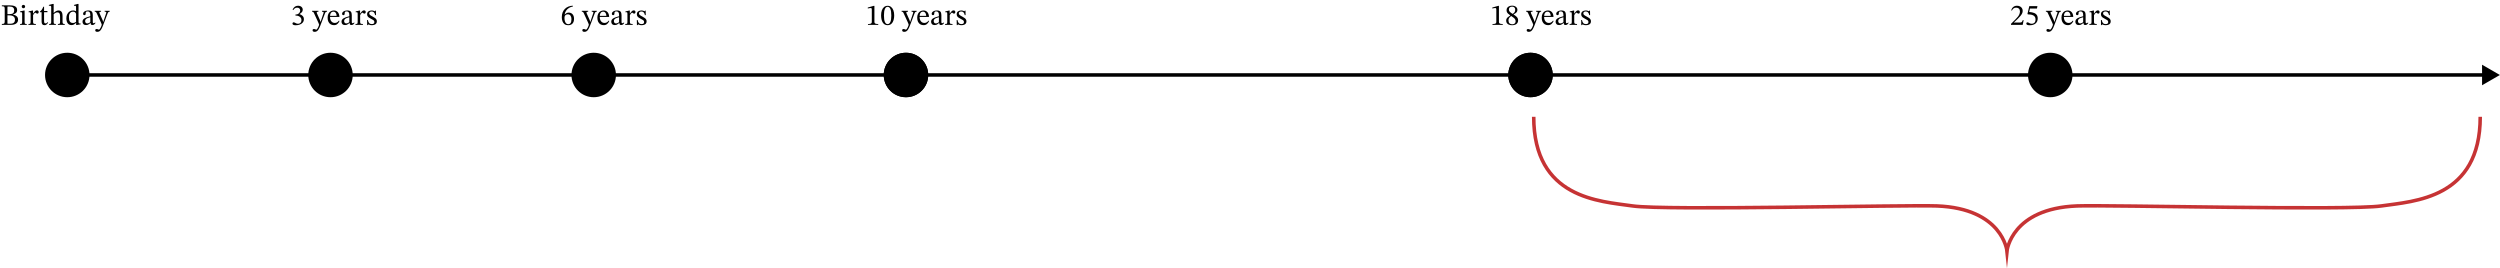<?xml version="1.0" encoding="UTF-8"?> <svg xmlns="http://www.w3.org/2000/svg" width="2105" height="226" viewBox="0 0 2105 226" fill="none"> <path d="M48.648 63.135C48.648 67.553 52.23 71.135 56.648 71.135C61.067 71.135 64.648 67.553 64.648 63.135C64.648 58.717 61.067 55.135 56.648 55.135C52.23 55.135 48.648 58.717 48.648 63.135ZM2104.9 63.135L2089.9 54.474V71.795L2104.9 63.135ZM56.648 64.635H2091.4V61.635H56.648V64.635Z" fill="black"></path> <circle cx="56.648" cy="63.135" r="18.721" fill="black"></circle> <circle cx="278.279" cy="63.135" r="18.721" fill="black"></circle> <circle cx="499.91" cy="63.135" r="18.721" fill="black"></circle> <circle cx="762.832" cy="63.135" r="18.721" fill="black"></circle> <circle cx="762.832" cy="63.135" r="18.721" fill="black"></circle> <circle cx="1288.68" cy="63.135" r="18.721" fill="black"></circle> <circle cx="1288.68" cy="63.134" r="18.721" fill="black"></circle> <circle cx="1726.31" cy="63.135" r="18.721" fill="black"></circle> <path d="M9.248 20.935H1.548V20.185C2.232 20.185 2.74 20.126 3.073 20.01C3.423 19.893 3.657 19.66 3.773 19.31C3.907 18.96 3.973 18.443 3.973 17.76V7.535C3.973 6.868 3.907 6.376 3.773 6.06C3.657 5.726 3.423 5.51 3.073 5.41C2.74 5.31 2.232 5.26 1.548 5.26V4.51H8.298C9.782 4.51 10.973 4.668 11.873 4.985C12.773 5.285 13.423 5.726 13.823 6.31C14.223 6.876 14.423 7.576 14.423 8.41C14.423 9.526 14.09 10.368 13.423 10.935C12.757 11.485 11.907 11.901 10.873 12.185V12.285C11.59 12.401 12.273 12.618 12.923 12.935C13.59 13.251 14.14 13.701 14.573 14.285C15.007 14.851 15.223 15.593 15.223 16.51C15.223 17.926 14.69 19.018 13.623 19.785C12.573 20.551 11.115 20.935 9.248 20.935ZM8.073 20.01C8.607 20.01 9.14 19.976 9.673 19.91C10.207 19.843 10.69 19.701 11.123 19.485C11.573 19.251 11.932 18.91 12.198 18.46C12.465 17.993 12.598 17.36 12.598 16.56C12.598 15.61 12.373 14.876 11.923 14.36C11.49 13.826 10.923 13.46 10.223 13.26C9.54 13.043 8.807 12.935 8.023 12.935H6.273V19.935C6.573 19.951 6.873 19.968 7.173 19.985C7.473 20.001 7.773 20.01 8.073 20.01ZM6.273 5.56V11.885H7.973C9.49 11.885 10.532 11.626 11.098 11.11C11.665 10.576 11.948 9.743 11.948 8.61C11.948 7.626 11.632 6.86 10.998 6.31C10.382 5.76 9.307 5.485 7.773 5.485C7.54 5.485 7.29 5.493 7.023 5.51C6.773 5.51 6.523 5.526 6.273 5.56ZM22.527 20.935H16.902V20.235C17.469 20.235 17.869 20.185 18.102 20.085C18.352 19.968 18.503 19.776 18.552 19.51C18.619 19.243 18.652 18.876 18.652 18.41V11.435C18.652 10.901 18.561 10.576 18.378 10.46C18.194 10.326 17.919 10.26 17.552 10.26C17.386 10.26 17.236 10.268 17.102 10.285C16.986 10.301 16.927 10.31 16.927 10.31V9.585L20.078 8.885H20.727V18.41C20.727 18.893 20.761 19.268 20.828 19.535C20.894 19.801 21.052 19.985 21.302 20.085C21.569 20.185 21.977 20.235 22.527 20.235V20.935ZM19.727 6.935C19.311 6.935 18.969 6.793 18.703 6.51C18.436 6.226 18.302 5.893 18.302 5.51C18.302 5.126 18.427 4.801 18.677 4.535C18.944 4.251 19.294 4.11 19.727 4.11C20.161 4.11 20.503 4.251 20.753 4.535C21.019 4.801 21.152 5.126 21.152 5.51C21.152 5.893 21.019 6.226 20.753 6.51C20.503 6.793 20.161 6.935 19.727 6.935ZM30.206 20.935H23.956V20.21C24.506 20.21 24.906 20.168 25.156 20.085C25.423 19.985 25.59 19.818 25.656 19.585C25.74 19.335 25.781 18.976 25.781 18.51V11.635C25.781 11.185 25.74 10.851 25.656 10.635C25.59 10.401 25.331 10.285 24.881 10.285C24.631 10.285 24.44 10.293 24.306 10.31C24.173 10.326 24.106 10.335 24.106 10.335V9.635L27.206 8.885H27.806V11.46H27.881C28.315 10.843 28.698 10.335 29.031 9.935C29.365 9.535 29.69 9.235 30.006 9.035C30.34 8.835 30.706 8.735 31.106 8.735C31.59 8.735 31.948 8.86 32.181 9.11C32.431 9.36 32.556 9.701 32.556 10.135C32.556 10.601 32.44 10.943 32.206 11.16C31.99 11.376 31.74 11.485 31.456 11.485C31.19 11.485 30.948 11.418 30.731 11.285C30.531 11.135 30.356 10.993 30.206 10.86C30.056 10.71 29.931 10.635 29.831 10.635C29.548 10.635 29.223 10.851 28.856 11.285C28.49 11.718 28.156 12.185 27.856 12.685V18.385C27.856 18.901 27.923 19.293 28.056 19.56C28.19 19.826 28.423 20.001 28.756 20.085C29.106 20.168 29.59 20.21 30.206 20.21V20.935ZM40.053 18.685L40.529 19.085C40.212 19.535 39.912 19.918 39.629 20.235C39.362 20.535 39.062 20.768 38.728 20.935C38.395 21.101 37.962 21.185 37.428 21.185C36.595 21.185 35.987 20.943 35.603 20.46C35.22 19.96 35.029 19.151 35.029 18.035V10.285H33.654V9.71C34.237 9.343 34.737 8.851 35.154 8.235C35.587 7.601 36.029 6.751 36.478 5.685H37.103V9.235H39.928V10.285H37.103V17.335C37.103 18.218 37.178 18.835 37.328 19.185C37.495 19.535 37.82 19.71 38.303 19.71C38.703 19.71 39.012 19.626 39.228 19.46C39.462 19.293 39.737 19.035 40.053 18.685ZM54.514 20.935H48.764V20.21C49.348 20.21 49.764 20.151 50.014 20.035C50.264 19.918 50.423 19.735 50.489 19.485C50.556 19.235 50.589 18.91 50.589 18.51V14.185C50.589 13.501 50.539 12.876 50.439 12.31C50.339 11.726 50.123 11.268 49.789 10.935C49.473 10.585 48.973 10.41 48.289 10.41C47.773 10.41 47.248 10.551 46.714 10.835C46.181 11.101 45.573 11.568 44.889 12.235L44.914 10.86H45.264C46.048 10.126 46.748 9.601 47.364 9.285C47.998 8.968 48.648 8.81 49.314 8.81C50.031 8.81 50.606 8.951 51.039 9.235C51.489 9.518 51.831 9.893 52.064 10.36C52.298 10.81 52.456 11.31 52.539 11.86C52.623 12.393 52.664 12.918 52.664 13.435V18.41C52.664 19.076 52.773 19.543 52.989 19.81C53.223 20.076 53.731 20.21 54.514 20.21V20.935ZM47.039 20.935H41.364V20.21C42.014 20.21 42.464 20.118 42.714 19.935C42.981 19.751 43.114 19.31 43.114 18.61V5.81C43.114 5.376 42.989 5.101 42.739 4.985C42.506 4.868 42.223 4.81 41.889 4.81C41.689 4.81 41.514 4.818 41.364 4.835C41.231 4.851 41.164 4.86 41.164 4.86V4.16L44.514 3.285H45.189V18.51C45.189 18.943 45.223 19.285 45.289 19.535C45.356 19.785 45.523 19.96 45.789 20.06C46.056 20.16 46.473 20.21 47.039 20.21V20.935ZM60.143 21.135C59.21 21.135 58.418 20.885 57.768 20.385C57.135 19.885 56.66 19.21 56.343 18.36C56.026 17.493 55.868 16.526 55.868 15.46C55.868 14.076 56.126 12.893 56.643 11.91C57.16 10.91 57.851 10.143 58.718 9.61C59.601 9.076 60.568 8.81 61.618 8.81C62.018 8.81 62.41 8.86 62.793 8.96C63.193 9.06 63.576 9.21 63.943 9.41H64.043V6.135C64.043 5.585 63.976 5.226 63.843 5.06C63.726 4.893 63.426 4.81 62.943 4.81C62.826 4.81 62.685 4.818 62.518 4.835C62.368 4.851 62.293 4.86 62.293 4.86V4.16L65.443 3.285H66.118V18.26C66.118 18.91 66.21 19.335 66.393 19.535C66.576 19.718 66.901 19.81 67.368 19.81H67.893V20.485L64.693 21.06H64.118V19.335H64.018C63.551 19.751 62.993 20.16 62.343 20.56C61.71 20.943 60.976 21.135 60.143 21.135ZM61.318 19.335C61.901 19.335 62.393 19.26 62.793 19.11C63.193 18.943 63.61 18.71 64.043 18.41V11.81C63.943 11.293 63.701 10.835 63.318 10.435C62.935 10.018 62.351 9.81 61.568 9.81C60.518 9.81 59.668 10.193 59.018 10.96C58.368 11.726 58.043 12.901 58.043 14.485C58.043 16.201 58.318 17.443 58.868 18.21C59.435 18.96 60.251 19.335 61.318 19.335ZM72.445 21.11C71.478 21.11 70.736 20.843 70.219 20.31C69.719 19.776 69.469 19.11 69.469 18.31C69.469 17.643 69.62 17.085 69.919 16.635C70.236 16.168 70.644 15.776 71.144 15.46C71.661 15.143 72.211 14.876 72.794 14.66C73.394 14.443 73.978 14.26 74.544 14.11C75.111 13.96 75.611 13.818 76.044 13.685V12.585C76.044 11.501 75.853 10.735 75.469 10.285C75.103 9.818 74.544 9.585 73.794 9.585C73.078 9.585 72.62 9.735 72.419 10.035C72.219 10.335 72.12 10.86 72.12 11.61C72.12 11.993 72.019 12.285 71.82 12.485C71.636 12.668 71.37 12.76 71.019 12.76C70.769 12.76 70.528 12.668 70.294 12.485C70.078 12.285 69.969 11.976 69.969 11.56C69.969 11.093 70.144 10.651 70.495 10.235C70.861 9.818 71.37 9.476 72.019 9.21C72.686 8.943 73.469 8.81 74.37 8.81C75.736 8.81 76.703 9.126 77.269 9.76C77.836 10.393 78.12 11.36 78.12 12.66V18.335C78.12 18.851 78.178 19.185 78.294 19.335C78.411 19.485 78.603 19.56 78.87 19.56C79.103 19.56 79.311 19.501 79.495 19.385C79.695 19.268 79.878 19.118 80.044 18.935L80.419 19.335C80.003 19.935 79.603 20.376 79.219 20.66C78.853 20.926 78.353 21.06 77.719 21.06C77.136 21.06 76.753 20.893 76.57 20.56C76.403 20.226 76.278 19.751 76.195 19.135L76.044 18.835V14.51C75.294 14.693 74.586 14.91 73.919 15.16C73.253 15.41 72.711 15.735 72.294 16.135C71.878 16.535 71.669 17.06 71.669 17.71C71.669 18.326 71.836 18.818 72.169 19.185C72.503 19.551 72.936 19.735 73.469 19.735C73.903 19.735 74.353 19.626 74.82 19.41C75.303 19.193 75.769 18.885 76.219 18.485L76.419 19.385H76.12C75.736 19.718 75.361 20.018 74.995 20.285C74.644 20.551 74.261 20.76 73.844 20.91C73.445 21.043 72.978 21.11 72.445 21.11ZM81.968 26.81C81.451 26.81 81.026 26.71 80.693 26.51C80.36 26.31 80.193 25.976 80.193 25.51C80.193 25.126 80.301 24.851 80.518 24.685C80.751 24.518 81.026 24.435 81.343 24.435C81.776 24.435 82.16 24.526 82.493 24.71C82.843 24.893 83.101 24.985 83.268 24.985C83.501 24.985 83.751 24.801 84.018 24.435C84.285 24.085 84.543 23.66 84.793 23.16C85.06 22.66 85.268 22.185 85.418 21.735C85.585 21.301 85.668 20.993 85.668 20.81C85.668 20.643 85.576 20.343 85.393 19.91C85.226 19.476 85.068 19.093 84.918 18.76L81.243 10.735C81.126 10.451 80.96 10.235 80.743 10.085C80.526 9.918 80.193 9.835 79.743 9.835V9.11H85.093V9.86C84.526 9.86 84.143 9.918 83.943 10.035C83.76 10.135 83.668 10.293 83.668 10.51C83.668 10.676 83.71 10.86 83.793 11.06C83.876 11.243 83.951 11.426 84.018 11.61L86.468 17.11L86.793 18.335H86.968L89.393 11.085C89.426 11.001 89.451 10.901 89.468 10.785C89.501 10.651 89.518 10.543 89.518 10.46C89.518 10.21 89.385 10.043 89.118 9.96C88.868 9.876 88.535 9.835 88.118 9.835V9.11H92.368V9.835C91.868 9.835 91.501 9.951 91.268 10.185C91.035 10.401 90.826 10.751 90.643 11.235L86.743 21.485C86.26 22.751 85.785 23.776 85.318 24.56C84.868 25.343 84.376 25.91 83.843 26.26C83.31 26.626 82.685 26.81 81.968 26.81Z" fill="black"></path> <path d="M249.054 21.26C248.304 21.26 247.729 21.185 247.329 21.035C246.929 20.901 246.646 20.735 246.479 20.535C246.329 20.318 246.254 20.101 246.254 19.885C246.254 19.618 246.338 19.368 246.504 19.135C246.671 18.901 246.913 18.785 247.229 18.785C247.479 18.785 247.738 18.851 248.004 18.985C248.288 19.101 248.579 19.243 248.879 19.41C249.179 19.56 249.479 19.701 249.779 19.835C250.096 19.951 250.413 20.01 250.729 20.01C251.263 20.01 251.763 19.918 252.229 19.735C252.696 19.535 253.079 19.21 253.379 18.76C253.679 18.293 253.829 17.651 253.829 16.835C253.829 16.085 253.621 15.435 253.204 14.885C252.788 14.335 252.229 13.91 251.529 13.61C250.846 13.293 250.104 13.135 249.304 13.135H248.804V12.185H249.279C249.846 12.185 250.396 12.043 250.929 11.76C251.463 11.476 251.896 11.076 252.229 10.56C252.579 10.043 252.754 9.451 252.754 8.785C252.754 8.051 252.521 7.485 252.054 7.085C251.604 6.668 250.988 6.46 250.204 6.46C249.454 6.46 248.829 6.635 248.329 6.985C247.829 7.318 247.363 7.818 246.929 8.485L246.354 8.16C246.821 7.076 247.438 6.251 248.204 5.685C248.971 5.118 249.863 4.835 250.879 4.835C252.163 4.835 253.154 5.16 253.854 5.81C254.554 6.443 254.904 7.235 254.904 8.185C254.904 9.051 254.646 9.751 254.129 10.285C253.629 10.818 252.988 11.335 252.204 11.835V11.91C252.871 12.11 253.479 12.401 254.029 12.785C254.596 13.151 255.046 13.61 255.379 14.16C255.713 14.693 255.879 15.335 255.879 16.085C255.879 17.218 255.563 18.176 254.929 18.96C254.296 19.726 253.463 20.301 252.429 20.685C251.396 21.068 250.271 21.26 249.054 21.26ZM264.966 26.81C264.449 26.81 264.024 26.71 263.691 26.51C263.358 26.31 263.191 25.976 263.191 25.51C263.191 25.126 263.299 24.851 263.516 24.685C263.749 24.518 264.024 24.435 264.341 24.435C264.774 24.435 265.158 24.526 265.491 24.71C265.841 24.893 266.099 24.985 266.266 24.985C266.499 24.985 266.749 24.801 267.016 24.435C267.283 24.085 267.541 23.66 267.791 23.16C268.058 22.66 268.266 22.185 268.416 21.735C268.583 21.301 268.666 20.993 268.666 20.81C268.666 20.643 268.574 20.343 268.391 19.91C268.224 19.476 268.066 19.093 267.916 18.76L264.241 10.735C264.124 10.451 263.958 10.235 263.741 10.085C263.524 9.918 263.191 9.835 262.741 9.835V9.11H268.091V9.86C267.524 9.86 267.141 9.918 266.941 10.035C266.758 10.135 266.666 10.293 266.666 10.51C266.666 10.676 266.708 10.86 266.791 11.06C266.874 11.243 266.949 11.426 267.016 11.61L269.466 17.11L269.791 18.335H269.966L272.391 11.085C272.424 11.001 272.449 10.901 272.466 10.785C272.499 10.651 272.516 10.543 272.516 10.46C272.516 10.21 272.383 10.043 272.116 9.96C271.866 9.876 271.533 9.835 271.116 9.835V9.11H275.366V9.835C274.866 9.835 274.499 9.951 274.266 10.185C274.033 10.401 273.824 10.751 273.641 11.235L269.741 21.485C269.258 22.751 268.783 23.776 268.316 24.56C267.866 25.343 267.374 25.91 266.841 26.26C266.308 26.626 265.683 26.81 264.966 26.81ZM281.179 21.185C280.179 21.185 279.271 20.951 278.454 20.485C277.654 20.001 277.021 19.301 276.554 18.385C276.087 17.451 275.854 16.318 275.854 14.985C275.854 13.585 276.087 12.435 276.554 11.535C277.037 10.618 277.679 9.935 278.479 9.485C279.279 9.035 280.162 8.81 281.129 8.81C282.496 8.81 283.596 9.285 284.429 10.235C285.262 11.185 285.712 12.535 285.779 14.285H277.654L277.629 13.36H283.429C283.412 12.743 283.304 12.168 283.104 11.635C282.904 11.085 282.612 10.643 282.229 10.31C281.846 9.976 281.354 9.81 280.754 9.81C279.787 9.81 279.062 10.193 278.579 10.96C278.096 11.71 277.854 12.776 277.854 14.16C277.854 15.31 278.037 16.268 278.404 17.035C278.771 17.801 279.254 18.376 279.854 18.76C280.454 19.126 281.096 19.31 281.779 19.31C282.462 19.31 283.012 19.218 283.429 19.035C283.862 18.851 284.229 18.618 284.529 18.335C284.829 18.035 285.112 17.71 285.379 17.36L285.854 17.71C285.637 18.176 285.387 18.626 285.104 19.06C284.821 19.476 284.496 19.843 284.129 20.16C283.779 20.476 283.362 20.726 282.879 20.91C282.396 21.093 281.829 21.185 281.179 21.185ZM290.526 21.11C289.559 21.11 288.817 20.843 288.301 20.31C287.801 19.776 287.551 19.11 287.551 18.31C287.551 17.643 287.701 17.085 288.001 16.635C288.317 16.168 288.726 15.776 289.226 15.46C289.742 15.143 290.292 14.876 290.876 14.66C291.476 14.443 292.059 14.26 292.626 14.11C293.192 13.96 293.692 13.818 294.126 13.685V12.585C294.126 11.501 293.934 10.735 293.551 10.285C293.184 9.818 292.626 9.585 291.876 9.585C291.159 9.585 290.701 9.735 290.501 10.035C290.301 10.335 290.201 10.86 290.201 11.61C290.201 11.993 290.101 12.285 289.901 12.485C289.717 12.668 289.451 12.76 289.101 12.76C288.851 12.76 288.609 12.668 288.376 12.485C288.159 12.285 288.051 11.976 288.051 11.56C288.051 11.093 288.226 10.651 288.576 10.235C288.942 9.818 289.451 9.476 290.101 9.21C290.767 8.943 291.551 8.81 292.451 8.81C293.817 8.81 294.784 9.126 295.351 9.76C295.917 10.393 296.201 11.36 296.201 12.66V18.335C296.201 18.851 296.259 19.185 296.376 19.335C296.492 19.485 296.684 19.56 296.951 19.56C297.184 19.56 297.392 19.501 297.576 19.385C297.776 19.268 297.959 19.118 298.126 18.935L298.501 19.335C298.084 19.935 297.684 20.376 297.301 20.66C296.934 20.926 296.434 21.06 295.801 21.06C295.217 21.06 294.834 20.893 294.651 20.56C294.484 20.226 294.359 19.751 294.276 19.135L294.126 18.835V14.51C293.376 14.693 292.667 14.91 292.001 15.16C291.334 15.41 290.792 15.735 290.376 16.135C289.959 16.535 289.751 17.06 289.751 17.71C289.751 18.326 289.917 18.818 290.251 19.185C290.584 19.551 291.017 19.735 291.551 19.735C291.984 19.735 292.434 19.626 292.901 19.41C293.384 19.193 293.851 18.885 294.301 18.485L294.501 19.385H294.201C293.817 19.718 293.442 20.018 293.076 20.285C292.726 20.551 292.342 20.76 291.926 20.91C291.526 21.043 291.059 21.11 290.526 21.11ZM305.587 20.935H299.337V20.21C299.887 20.21 300.287 20.168 300.537 20.085C300.804 19.985 300.971 19.818 301.037 19.585C301.121 19.335 301.162 18.976 301.162 18.51V11.635C301.162 11.185 301.121 10.851 301.037 10.635C300.971 10.401 300.712 10.285 300.262 10.285C300.012 10.285 299.821 10.293 299.687 10.31C299.554 10.326 299.487 10.335 299.487 10.335V9.635L302.587 8.885H303.187V11.46H303.262C303.696 10.843 304.079 10.335 304.412 9.935C304.746 9.535 305.071 9.235 305.387 9.035C305.721 8.835 306.087 8.735 306.487 8.735C306.971 8.735 307.329 8.86 307.562 9.11C307.812 9.36 307.937 9.701 307.937 10.135C307.937 10.601 307.821 10.943 307.587 11.16C307.371 11.376 307.121 11.485 306.837 11.485C306.571 11.485 306.329 11.418 306.112 11.285C305.912 11.135 305.737 10.993 305.587 10.86C305.437 10.71 305.312 10.635 305.212 10.635C304.929 10.635 304.604 10.851 304.237 11.285C303.871 11.718 303.537 12.185 303.237 12.685V18.385C303.237 18.901 303.304 19.293 303.437 19.56C303.571 19.826 303.804 20.001 304.137 20.085C304.487 20.168 304.971 20.21 305.587 20.21V20.935ZM309.159 21.135L309.084 16.835H309.734C310.001 18.118 310.393 19.018 310.909 19.535C311.426 20.035 312.143 20.285 313.059 20.285C313.693 20.285 314.209 20.16 314.609 19.91C315.009 19.643 315.209 19.218 315.209 18.635C315.209 18.235 315.134 17.901 314.984 17.635C314.851 17.368 314.584 17.101 314.184 16.835C313.784 16.551 313.193 16.218 312.409 15.835C311.643 15.451 311.018 15.085 310.534 14.735C310.051 14.368 309.693 13.968 309.459 13.535C309.226 13.101 309.109 12.576 309.109 11.96C309.109 10.926 309.476 10.143 310.209 9.61C310.959 9.076 311.868 8.81 312.934 8.81C313.568 8.81 314.084 8.885 314.484 9.035C314.884 9.168 315.243 9.31 315.559 9.46H315.584L316.009 8.935H316.509L316.584 12.76H315.909C315.643 11.576 315.268 10.768 314.784 10.335C314.301 9.885 313.676 9.66 312.909 9.66C312.343 9.66 311.859 9.793 311.459 10.06C311.076 10.326 310.884 10.743 310.884 11.31C310.884 11.793 311.109 12.226 311.559 12.61C312.009 12.993 312.759 13.451 313.809 13.985C314.576 14.385 315.218 14.776 315.734 15.16C316.251 15.526 316.643 15.935 316.909 16.385C317.176 16.818 317.309 17.343 317.309 17.96C317.309 18.743 317.118 19.376 316.734 19.86C316.351 20.326 315.834 20.668 315.184 20.885C314.551 21.101 313.859 21.21 313.109 21.21C312.393 21.21 311.818 21.135 311.384 20.985C310.968 20.835 310.593 20.693 310.259 20.56H310.209L309.684 21.135H309.159Z" fill="black"></path> <path d="M478.385 21.235C477.152 21.235 476.135 20.935 475.335 20.335C474.552 19.718 473.968 18.901 473.585 17.885C473.218 16.851 473.035 15.726 473.035 14.51C473.035 13.01 473.26 11.668 473.71 10.485C474.177 9.301 474.818 8.301 475.635 7.485C476.468 6.651 477.443 6.01 478.56 5.56C479.693 5.093 480.935 4.835 482.285 4.785L482.335 5.51C481.168 5.676 480.102 6.051 479.135 6.635C478.168 7.218 477.36 7.976 476.71 8.91C476.06 9.843 475.627 10.918 475.41 12.135L475.585 12.16C476.102 11.66 476.61 11.276 477.11 11.01C477.61 10.743 478.185 10.61 478.835 10.61C480.202 10.61 481.293 11.076 482.11 12.01C482.927 12.943 483.335 14.226 483.335 15.86C483.335 17.56 482.902 18.885 482.035 19.835C481.185 20.768 479.968 21.235 478.385 21.235ZM478.485 20.36C479.318 20.36 479.968 20.043 480.435 19.41C480.918 18.76 481.16 17.643 481.16 16.06C481.16 14.926 480.902 13.976 480.385 13.21C479.885 12.443 479.118 12.06 478.085 12.06C477.602 12.06 477.143 12.16 476.71 12.36C476.293 12.543 475.952 12.851 475.685 13.285C475.418 13.718 475.285 14.301 475.285 15.035C475.285 16.068 475.402 16.985 475.635 17.785C475.868 18.585 476.218 19.218 476.685 19.685C477.168 20.135 477.768 20.36 478.485 20.36ZM492.097 26.81C491.58 26.81 491.155 26.71 490.822 26.51C490.488 26.31 490.322 25.976 490.322 25.51C490.322 25.126 490.43 24.851 490.647 24.685C490.88 24.518 491.155 24.435 491.472 24.435C491.905 24.435 492.288 24.526 492.622 24.71C492.972 24.893 493.23 24.985 493.397 24.985C493.63 24.985 493.88 24.801 494.147 24.435C494.413 24.085 494.672 23.66 494.922 23.16C495.188 22.66 495.397 22.185 495.547 21.735C495.713 21.301 495.797 20.993 495.797 20.81C495.797 20.643 495.705 20.343 495.522 19.91C495.355 19.476 495.197 19.093 495.047 18.76L491.372 10.735C491.255 10.451 491.088 10.235 490.872 10.085C490.655 9.918 490.322 9.835 489.872 9.835V9.11H495.222V9.86C494.655 9.86 494.272 9.918 494.072 10.035C493.888 10.135 493.797 10.293 493.797 10.51C493.797 10.676 493.838 10.86 493.922 11.06C494.005 11.243 494.08 11.426 494.147 11.61L496.597 17.11L496.922 18.335H497.097L499.522 11.085C499.555 11.001 499.58 10.901 499.597 10.785C499.63 10.651 499.647 10.543 499.647 10.46C499.647 10.21 499.513 10.043 499.247 9.96C498.997 9.876 498.663 9.835 498.247 9.835V9.11H502.497V9.835C501.997 9.835 501.63 9.951 501.397 10.185C501.163 10.401 500.955 10.751 500.772 11.235L496.872 21.485C496.388 22.751 495.913 23.776 495.447 24.56C494.997 25.343 494.505 25.91 493.972 26.26C493.438 26.626 492.813 26.81 492.097 26.81ZM508.31 21.185C507.31 21.185 506.401 20.951 505.585 20.485C504.785 20.001 504.151 19.301 503.685 18.385C503.218 17.451 502.985 16.318 502.985 14.985C502.985 13.585 503.218 12.435 503.685 11.535C504.168 10.618 504.81 9.935 505.61 9.485C506.41 9.035 507.293 8.81 508.26 8.81C509.626 8.81 510.726 9.285 511.56 10.235C512.393 11.185 512.843 12.535 512.91 14.285H504.785L504.76 13.36H510.56C510.543 12.743 510.435 12.168 510.235 11.635C510.035 11.085 509.743 10.643 509.36 10.31C508.976 9.976 508.485 9.81 507.885 9.81C506.918 9.81 506.193 10.193 505.71 10.96C505.226 11.71 504.985 12.776 504.985 14.16C504.985 15.31 505.168 16.268 505.535 17.035C505.901 17.801 506.385 18.376 506.985 18.76C507.585 19.126 508.226 19.31 508.91 19.31C509.593 19.31 510.143 19.218 510.56 19.035C510.993 18.851 511.36 18.618 511.66 18.335C511.96 18.035 512.243 17.71 512.51 17.36L512.985 17.71C512.768 18.176 512.518 18.626 512.235 19.06C511.951 19.476 511.626 19.843 511.26 20.16C510.91 20.476 510.493 20.726 510.01 20.91C509.526 21.093 508.96 21.185 508.31 21.185ZM517.656 21.11C516.69 21.11 515.948 20.843 515.431 20.31C514.931 19.776 514.681 19.11 514.681 18.31C514.681 17.643 514.831 17.085 515.131 16.635C515.448 16.168 515.856 15.776 516.356 15.46C516.873 15.143 517.423 14.876 518.006 14.66C518.606 14.443 519.19 14.26 519.756 14.11C520.323 13.96 520.823 13.818 521.256 13.685V12.585C521.256 11.501 521.065 10.735 520.681 10.285C520.315 9.818 519.756 9.585 519.006 9.585C518.29 9.585 517.831 9.735 517.631 10.035C517.431 10.335 517.331 10.86 517.331 11.61C517.331 11.993 517.231 12.285 517.031 12.485C516.848 12.668 516.581 12.76 516.231 12.76C515.981 12.76 515.74 12.668 515.506 12.485C515.29 12.285 515.181 11.976 515.181 11.56C515.181 11.093 515.356 10.651 515.706 10.235C516.073 9.818 516.581 9.476 517.231 9.21C517.898 8.943 518.681 8.81 519.581 8.81C520.948 8.81 521.915 9.126 522.481 9.76C523.048 10.393 523.331 11.36 523.331 12.66V18.335C523.331 18.851 523.39 19.185 523.506 19.335C523.623 19.485 523.815 19.56 524.081 19.56C524.315 19.56 524.523 19.501 524.706 19.385C524.906 19.268 525.09 19.118 525.256 18.935L525.631 19.335C525.215 19.935 524.815 20.376 524.431 20.66C524.065 20.926 523.565 21.06 522.931 21.06C522.348 21.06 521.965 20.893 521.781 20.56C521.615 20.226 521.49 19.751 521.406 19.135L521.256 18.835V14.51C520.506 14.693 519.798 14.91 519.131 15.16C518.465 15.41 517.923 15.735 517.506 16.135C517.09 16.535 516.881 17.06 516.881 17.71C516.881 18.326 517.048 18.818 517.381 19.185C517.715 19.551 518.148 19.735 518.681 19.735C519.115 19.735 519.565 19.626 520.031 19.41C520.515 19.193 520.981 18.885 521.431 18.485L521.631 19.385H521.331C520.948 19.718 520.573 20.018 520.206 20.285C519.856 20.551 519.473 20.76 519.056 20.91C518.656 21.043 518.19 21.11 517.656 21.11ZM532.718 20.935H526.468V20.21C527.018 20.21 527.418 20.168 527.668 20.085C527.935 19.985 528.101 19.818 528.168 19.585C528.251 19.335 528.293 18.976 528.293 18.51V11.635C528.293 11.185 528.251 10.851 528.168 10.635C528.101 10.401 527.843 10.285 527.393 10.285C527.143 10.285 526.951 10.293 526.818 10.31C526.685 10.326 526.618 10.335 526.618 10.335V9.635L529.718 8.885H530.318V11.46H530.393C530.826 10.843 531.21 10.335 531.543 9.935C531.876 9.535 532.201 9.235 532.518 9.035C532.851 8.835 533.218 8.735 533.618 8.735C534.101 8.735 534.46 8.86 534.693 9.11C534.943 9.36 535.068 9.701 535.068 10.135C535.068 10.601 534.951 10.943 534.718 11.16C534.501 11.376 534.251 11.485 533.968 11.485C533.701 11.485 533.46 11.418 533.243 11.285C533.043 11.135 532.868 10.993 532.718 10.86C532.568 10.71 532.443 10.635 532.343 10.635C532.06 10.635 531.735 10.851 531.368 11.285C531.001 11.718 530.668 12.185 530.368 12.685V18.385C530.368 18.901 530.435 19.293 530.568 19.56C530.701 19.826 530.935 20.001 531.268 20.085C531.618 20.168 532.101 20.21 532.718 20.21V20.935ZM536.29 21.135L536.215 16.835H536.865C537.132 18.118 537.523 19.018 538.04 19.535C538.557 20.035 539.273 20.285 540.19 20.285C540.823 20.285 541.34 20.16 541.74 19.91C542.14 19.643 542.34 19.218 542.34 18.635C542.34 18.235 542.265 17.901 542.115 17.635C541.982 17.368 541.715 17.101 541.315 16.835C540.915 16.551 540.323 16.218 539.54 15.835C538.773 15.451 538.148 15.085 537.665 14.735C537.182 14.368 536.823 13.968 536.59 13.535C536.357 13.101 536.24 12.576 536.24 11.96C536.24 10.926 536.607 10.143 537.34 9.61C538.09 9.076 538.998 8.81 540.065 8.81C540.698 8.81 541.215 8.885 541.615 9.035C542.015 9.168 542.373 9.31 542.69 9.46H542.715L543.14 8.935H543.64L543.715 12.76H543.04C542.773 11.576 542.398 10.768 541.915 10.335C541.432 9.885 540.807 9.66 540.04 9.66C539.473 9.66 538.99 9.793 538.59 10.06C538.207 10.326 538.015 10.743 538.015 11.31C538.015 11.793 538.24 12.226 538.69 12.61C539.14 12.993 539.89 13.451 540.94 13.985C541.707 14.385 542.348 14.776 542.865 15.16C543.382 15.526 543.773 15.935 544.04 16.385C544.307 16.818 544.44 17.343 544.44 17.96C544.44 18.743 544.248 19.376 543.865 19.86C543.482 20.326 542.965 20.668 542.315 20.885C541.682 21.101 540.99 21.21 540.24 21.21C539.523 21.21 538.948 21.135 538.515 20.985C538.098 20.835 537.723 20.693 537.39 20.56H537.34L536.815 21.135H536.29Z" fill="black"></path> <path d="M739.482 20.935H730.832V20.235C732.015 20.235 732.849 20.11 733.332 19.86C733.815 19.61 734.057 19.176 734.057 18.56V7.985C734.057 7.551 733.999 7.243 733.882 7.06C733.765 6.86 733.549 6.76 733.232 6.76C733.065 6.76 732.832 6.776 732.532 6.81C732.232 6.843 731.915 6.893 731.582 6.96C731.249 7.01 730.949 7.076 730.682 7.16V6.335L735.532 4.96H736.257V18.56C736.257 19.176 736.507 19.61 737.007 19.86C737.507 20.11 738.332 20.235 739.482 20.235V20.935ZM747.385 21.21C746.385 21.21 745.535 20.993 744.835 20.56C744.135 20.11 743.568 19.501 743.135 18.735C742.702 17.968 742.385 17.085 742.185 16.085C741.985 15.085 741.885 14.035 741.885 12.935C741.885 11.351 742.093 9.96 742.51 8.76C742.943 7.543 743.568 6.593 744.385 5.91C745.218 5.226 746.235 4.885 747.435 4.885C748.518 4.885 749.468 5.21 750.285 5.86C751.102 6.493 751.743 7.418 752.21 8.635C752.677 9.835 752.91 11.293 752.91 13.01C752.91 14.076 752.802 15.101 752.585 16.085C752.385 17.068 752.06 17.943 751.61 18.71C751.177 19.476 750.61 20.085 749.91 20.535C749.21 20.985 748.368 21.21 747.385 21.21ZM747.385 20.31C748.368 20.31 749.127 19.718 749.66 18.535C750.21 17.351 750.485 15.56 750.485 13.16C750.485 10.626 750.218 8.76 749.685 7.56C749.168 6.343 748.393 5.735 747.36 5.735C746.377 5.735 745.618 6.335 745.085 7.535C744.552 8.735 744.285 10.576 744.285 13.06C744.285 15.476 744.552 17.293 745.085 18.51C745.618 19.71 746.385 20.31 747.385 20.31ZM761.397 26.81C760.88 26.81 760.455 26.71 760.122 26.51C759.788 26.31 759.622 25.976 759.622 25.51C759.622 25.126 759.73 24.851 759.947 24.685C760.18 24.518 760.455 24.435 760.772 24.435C761.205 24.435 761.588 24.526 761.922 24.71C762.272 24.893 762.53 24.985 762.697 24.985C762.93 24.985 763.18 24.801 763.447 24.435C763.713 24.085 763.972 23.66 764.222 23.16C764.488 22.66 764.697 22.185 764.847 21.735C765.013 21.301 765.097 20.993 765.097 20.81C765.097 20.643 765.005 20.343 764.822 19.91C764.655 19.476 764.497 19.093 764.347 18.76L760.672 10.735C760.555 10.451 760.388 10.235 760.172 10.085C759.955 9.918 759.622 9.835 759.172 9.835V9.11H764.522V9.86C763.955 9.86 763.572 9.918 763.372 10.035C763.188 10.135 763.097 10.293 763.097 10.51C763.097 10.676 763.138 10.86 763.222 11.06C763.305 11.243 763.38 11.426 763.447 11.61L765.897 17.11L766.222 18.335H766.397L768.822 11.085C768.855 11.001 768.88 10.901 768.897 10.785C768.93 10.651 768.947 10.543 768.947 10.46C768.947 10.21 768.813 10.043 768.547 9.96C768.297 9.876 767.963 9.835 767.547 9.835V9.11H771.797V9.835C771.297 9.835 770.93 9.951 770.697 10.185C770.463 10.401 770.255 10.751 770.072 11.235L766.172 21.485C765.688 22.751 765.213 23.776 764.747 24.56C764.297 25.343 763.805 25.91 763.272 26.26C762.738 26.626 762.113 26.81 761.397 26.81ZM777.61 21.185C776.61 21.185 775.701 20.951 774.885 20.485C774.085 20.001 773.451 19.301 772.985 18.385C772.518 17.451 772.285 16.318 772.285 14.985C772.285 13.585 772.518 12.435 772.985 11.535C773.468 10.618 774.11 9.935 774.91 9.485C775.71 9.035 776.593 8.81 777.56 8.81C778.926 8.81 780.026 9.285 780.86 10.235C781.693 11.185 782.143 12.535 782.21 14.285H774.085L774.06 13.36H779.86C779.843 12.743 779.735 12.168 779.535 11.635C779.335 11.085 779.043 10.643 778.66 10.31C778.276 9.976 777.785 9.81 777.185 9.81C776.218 9.81 775.493 10.193 775.01 10.96C774.526 11.71 774.285 12.776 774.285 14.16C774.285 15.31 774.468 16.268 774.835 17.035C775.201 17.801 775.685 18.376 776.285 18.76C776.885 19.126 777.526 19.31 778.21 19.31C778.893 19.31 779.443 19.218 779.86 19.035C780.293 18.851 780.66 18.618 780.96 18.335C781.26 18.035 781.543 17.71 781.81 17.36L782.285 17.71C782.068 18.176 781.818 18.626 781.535 19.06C781.251 19.476 780.926 19.843 780.56 20.16C780.21 20.476 779.793 20.726 779.31 20.91C778.826 21.093 778.26 21.185 777.61 21.185ZM786.956 21.11C785.99 21.11 785.248 20.843 784.731 20.31C784.231 19.776 783.981 19.11 783.981 18.31C783.981 17.643 784.131 17.085 784.431 16.635C784.748 16.168 785.156 15.776 785.656 15.46C786.173 15.143 786.723 14.876 787.306 14.66C787.906 14.443 788.49 14.26 789.056 14.11C789.623 13.96 790.123 13.818 790.556 13.685V12.585C790.556 11.501 790.365 10.735 789.981 10.285C789.615 9.818 789.056 9.585 788.306 9.585C787.59 9.585 787.131 9.735 786.931 10.035C786.731 10.335 786.631 10.86 786.631 11.61C786.631 11.993 786.531 12.285 786.331 12.485C786.148 12.668 785.881 12.76 785.531 12.76C785.281 12.76 785.04 12.668 784.806 12.485C784.59 12.285 784.481 11.976 784.481 11.56C784.481 11.093 784.656 10.651 785.006 10.235C785.373 9.818 785.881 9.476 786.531 9.21C787.198 8.943 787.981 8.81 788.881 8.81C790.248 8.81 791.215 9.126 791.781 9.76C792.348 10.393 792.631 11.36 792.631 12.66V18.335C792.631 18.851 792.69 19.185 792.806 19.335C792.923 19.485 793.115 19.56 793.381 19.56C793.615 19.56 793.823 19.501 794.006 19.385C794.206 19.268 794.39 19.118 794.556 18.935L794.931 19.335C794.515 19.935 794.115 20.376 793.731 20.66C793.365 20.926 792.865 21.06 792.231 21.06C791.648 21.06 791.265 20.893 791.081 20.56C790.915 20.226 790.79 19.751 790.706 19.135L790.556 18.835V14.51C789.806 14.693 789.098 14.91 788.431 15.16C787.765 15.41 787.223 15.735 786.806 16.135C786.39 16.535 786.181 17.06 786.181 17.71C786.181 18.326 786.348 18.818 786.681 19.185C787.015 19.551 787.448 19.735 787.981 19.735C788.415 19.735 788.865 19.626 789.331 19.41C789.815 19.193 790.281 18.885 790.731 18.485L790.931 19.385H790.631C790.248 19.718 789.873 20.018 789.506 20.285C789.156 20.551 788.773 20.76 788.356 20.91C787.956 21.043 787.49 21.11 786.956 21.11ZM802.018 20.935H795.768V20.21C796.318 20.21 796.718 20.168 796.968 20.085C797.235 19.985 797.401 19.818 797.468 19.585C797.551 19.335 797.593 18.976 797.593 18.51V11.635C797.593 11.185 797.551 10.851 797.468 10.635C797.401 10.401 797.143 10.285 796.693 10.285C796.443 10.285 796.251 10.293 796.118 10.31C795.985 10.326 795.918 10.335 795.918 10.335V9.635L799.018 8.885H799.618V11.46H799.693C800.126 10.843 800.51 10.335 800.843 9.935C801.176 9.535 801.501 9.235 801.818 9.035C802.151 8.835 802.518 8.735 802.918 8.735C803.401 8.735 803.76 8.86 803.993 9.11C804.243 9.36 804.368 9.701 804.368 10.135C804.368 10.601 804.251 10.943 804.018 11.16C803.801 11.376 803.551 11.485 803.268 11.485C803.001 11.485 802.76 11.418 802.543 11.285C802.343 11.135 802.168 10.993 802.018 10.86C801.868 10.71 801.743 10.635 801.643 10.635C801.36 10.635 801.035 10.851 800.668 11.285C800.301 11.718 799.968 12.185 799.668 12.685V18.385C799.668 18.901 799.735 19.293 799.868 19.56C800.001 19.826 800.235 20.001 800.568 20.085C800.918 20.168 801.401 20.21 802.018 20.21V20.935ZM805.59 21.135L805.515 16.835H806.165C806.432 18.118 806.823 19.018 807.34 19.535C807.857 20.035 808.573 20.285 809.49 20.285C810.123 20.285 810.64 20.16 811.04 19.91C811.44 19.643 811.64 19.218 811.64 18.635C811.64 18.235 811.565 17.901 811.415 17.635C811.282 17.368 811.015 17.101 810.615 16.835C810.215 16.551 809.623 16.218 808.84 15.835C808.073 15.451 807.448 15.085 806.965 14.735C806.482 14.368 806.123 13.968 805.89 13.535C805.657 13.101 805.54 12.576 805.54 11.96C805.54 10.926 805.907 10.143 806.64 9.61C807.39 9.076 808.298 8.81 809.365 8.81C809.998 8.81 810.515 8.885 810.915 9.035C811.315 9.168 811.673 9.31 811.99 9.46H812.015L812.44 8.935H812.94L813.015 12.76H812.34C812.073 11.576 811.698 10.768 811.215 10.335C810.732 9.885 810.107 9.66 809.34 9.66C808.773 9.66 808.29 9.793 807.89 10.06C807.507 10.326 807.315 10.743 807.315 11.31C807.315 11.793 807.54 12.226 807.99 12.61C808.44 12.993 809.19 13.451 810.24 13.985C811.007 14.385 811.648 14.776 812.165 15.16C812.682 15.526 813.073 15.935 813.34 16.385C813.607 16.818 813.74 17.343 813.74 17.96C813.74 18.743 813.548 19.376 813.165 19.86C812.782 20.326 812.265 20.668 811.615 20.885C810.982 21.101 810.29 21.21 809.54 21.21C808.823 21.21 808.248 21.135 807.815 20.985C807.398 20.835 807.023 20.693 806.69 20.56H806.64L806.115 21.135H805.59Z" fill="black"></path> <path d="M1265.33 20.935H1256.68V20.235C1257.86 20.235 1258.69 20.11 1259.18 19.86C1259.66 19.61 1259.9 19.176 1259.9 18.56V7.985C1259.9 7.551 1259.84 7.243 1259.73 7.06C1259.61 6.86 1259.39 6.76 1259.08 6.76C1258.91 6.76 1258.68 6.776 1258.38 6.81C1258.08 6.843 1257.76 6.893 1257.43 6.96C1257.09 7.01 1256.79 7.076 1256.53 7.16V6.335L1261.38 4.96H1262.1V18.56C1262.1 19.176 1262.35 19.61 1262.85 19.86C1263.35 20.11 1264.18 20.235 1265.33 20.235V20.935ZM1273.2 21.235C1272.24 21.235 1271.38 21.093 1270.63 20.81C1269.88 20.526 1269.29 20.101 1268.85 19.535C1268.42 18.951 1268.2 18.235 1268.2 17.385C1268.2 16.718 1268.33 16.16 1268.58 15.71C1268.83 15.243 1269.2 14.81 1269.7 14.41C1270.22 14.01 1270.86 13.551 1271.63 13.035V12.735L1272.6 13.26C1272.09 13.676 1271.65 14.068 1271.28 14.435C1270.91 14.801 1270.63 15.201 1270.43 15.635C1270.25 16.068 1270.15 16.585 1270.15 17.185C1270.15 18.301 1270.44 19.126 1271 19.66C1271.59 20.193 1272.35 20.46 1273.3 20.46C1273.82 20.46 1274.3 20.368 1274.73 20.185C1275.16 19.985 1275.5 19.701 1275.75 19.335C1276.02 18.951 1276.15 18.476 1276.15 17.91C1276.15 17.36 1276.04 16.86 1275.8 16.41C1275.59 15.96 1275.18 15.493 1274.58 15.01C1274 14.51 1273.15 13.91 1272.05 13.21L1271.93 13.16C1271 12.526 1270.28 11.968 1269.78 11.485C1269.3 11.001 1268.96 10.526 1268.78 10.06C1268.61 9.576 1268.53 9.043 1268.53 8.46C1268.53 7.693 1268.73 7.035 1269.13 6.485C1269.55 5.935 1270.11 5.51 1270.83 5.21C1271.55 4.91 1272.36 4.76 1273.28 4.76C1274.11 4.76 1274.85 4.91 1275.5 5.21C1276.17 5.51 1276.7 5.918 1277.08 6.435C1277.46 6.951 1277.65 7.543 1277.65 8.21C1277.65 8.81 1277.55 9.326 1277.33 9.76C1277.11 10.193 1276.77 10.593 1276.3 10.96C1275.84 11.31 1275.21 11.701 1274.43 12.135V12.435L1273.38 11.885C1274.31 11.351 1274.95 10.81 1275.28 10.26C1275.63 9.693 1275.8 8.993 1275.8 8.16C1275.8 7.326 1275.57 6.693 1275.1 6.26C1274.65 5.81 1274.03 5.585 1273.23 5.585C1272.38 5.585 1271.7 5.801 1271.2 6.235C1270.72 6.651 1270.48 7.243 1270.48 8.01C1270.48 8.776 1270.75 9.435 1271.3 9.985C1271.85 10.535 1272.74 11.176 1273.95 11.91L1274.13 12.035C1275.18 12.651 1276 13.226 1276.6 13.76C1277.2 14.276 1277.63 14.801 1277.88 15.335C1278.13 15.868 1278.25 16.485 1278.25 17.185C1278.25 18.051 1278.04 18.793 1277.6 19.41C1277.19 20.01 1276.6 20.468 1275.83 20.785C1275.08 21.085 1274.2 21.235 1273.2 21.235ZM1287.24 26.81C1286.72 26.81 1286.3 26.71 1285.97 26.51C1285.63 26.31 1285.47 25.976 1285.47 25.51C1285.47 25.126 1285.57 24.851 1285.79 24.685C1286.02 24.518 1286.3 24.435 1286.62 24.435C1287.05 24.435 1287.43 24.526 1287.77 24.71C1288.12 24.893 1288.37 24.985 1288.54 24.985C1288.77 24.985 1289.02 24.801 1289.29 24.435C1289.56 24.085 1289.82 23.66 1290.07 23.16C1290.33 22.66 1290.54 22.185 1290.69 21.735C1290.86 21.301 1290.94 20.993 1290.94 20.81C1290.94 20.643 1290.85 20.343 1290.67 19.91C1290.5 19.476 1290.34 19.093 1290.19 18.76L1286.52 10.735C1286.4 10.451 1286.23 10.235 1286.02 10.085C1285.8 9.918 1285.47 9.835 1285.02 9.835V9.11H1290.37V9.86C1289.8 9.86 1289.42 9.918 1289.22 10.035C1289.03 10.135 1288.94 10.293 1288.94 10.51C1288.94 10.676 1288.98 10.86 1289.07 11.06C1289.15 11.243 1289.22 11.426 1289.29 11.61L1291.74 17.11L1292.07 18.335H1292.24L1294.67 11.085C1294.7 11.001 1294.72 10.901 1294.74 10.785C1294.77 10.651 1294.79 10.543 1294.79 10.46C1294.79 10.21 1294.66 10.043 1294.39 9.96C1294.14 9.876 1293.81 9.835 1293.39 9.835V9.11H1297.64V9.835C1297.14 9.835 1296.77 9.951 1296.54 10.185C1296.31 10.401 1296.1 10.751 1295.92 11.235L1292.02 21.485C1291.53 22.751 1291.06 23.776 1290.59 24.56C1290.14 25.343 1289.65 25.91 1289.12 26.26C1288.58 26.626 1287.96 26.81 1287.24 26.81ZM1303.45 21.185C1302.45 21.185 1301.55 20.951 1300.73 20.485C1299.93 20.001 1299.3 19.301 1298.83 18.385C1298.36 17.451 1298.13 16.318 1298.13 14.985C1298.13 13.585 1298.36 12.435 1298.83 11.535C1299.31 10.618 1299.95 9.935 1300.75 9.485C1301.55 9.035 1302.44 8.81 1303.4 8.81C1304.77 8.81 1305.87 9.285 1306.7 10.235C1307.54 11.185 1307.99 12.535 1308.05 14.285H1299.93L1299.9 13.36H1305.7C1305.69 12.743 1305.58 12.168 1305.38 11.635C1305.18 11.085 1304.89 10.643 1304.5 10.31C1304.12 9.976 1303.63 9.81 1303.03 9.81C1302.06 9.81 1301.34 10.193 1300.85 10.96C1300.37 11.71 1300.13 12.776 1300.13 14.16C1300.13 15.31 1300.31 16.268 1300.68 17.035C1301.05 17.801 1301.53 18.376 1302.13 18.76C1302.73 19.126 1303.37 19.31 1304.05 19.31C1304.74 19.31 1305.29 19.218 1305.7 19.035C1306.14 18.851 1306.5 18.618 1306.8 18.335C1307.1 18.035 1307.39 17.71 1307.65 17.36L1308.13 17.71C1307.91 18.176 1307.66 18.626 1307.38 19.06C1307.1 19.476 1306.77 19.843 1306.4 20.16C1306.05 20.476 1305.64 20.726 1305.15 20.91C1304.67 21.093 1304.1 21.185 1303.45 21.185ZM1312.8 21.11C1311.83 21.11 1311.09 20.843 1310.58 20.31C1310.08 19.776 1309.83 19.11 1309.83 18.31C1309.83 17.643 1309.98 17.085 1310.28 16.635C1310.59 16.168 1311 15.776 1311.5 15.46C1312.02 15.143 1312.57 14.876 1313.15 14.66C1313.75 14.443 1314.33 14.26 1314.9 14.11C1315.47 13.96 1315.97 13.818 1316.4 13.685V12.585C1316.4 11.501 1316.21 10.735 1315.83 10.285C1315.46 9.818 1314.9 9.585 1314.15 9.585C1313.43 9.585 1312.98 9.735 1312.78 10.035C1312.58 10.335 1312.48 10.86 1312.48 11.61C1312.48 11.993 1312.38 12.285 1312.18 12.485C1311.99 12.668 1311.73 12.76 1311.38 12.76C1311.13 12.76 1310.88 12.668 1310.65 12.485C1310.43 12.285 1310.33 11.976 1310.33 11.56C1310.33 11.093 1310.5 10.651 1310.85 10.235C1311.22 9.818 1311.73 9.476 1312.38 9.21C1313.04 8.943 1313.83 8.81 1314.73 8.81C1316.09 8.81 1317.06 9.126 1317.63 9.76C1318.19 10.393 1318.48 11.36 1318.48 12.66V18.335C1318.48 18.851 1318.53 19.185 1318.65 19.335C1318.77 19.485 1318.96 19.56 1319.23 19.56C1319.46 19.56 1319.67 19.501 1319.85 19.385C1320.05 19.268 1320.23 19.118 1320.4 18.935L1320.78 19.335C1320.36 19.935 1319.96 20.376 1319.58 20.66C1319.21 20.926 1318.71 21.06 1318.08 21.06C1317.49 21.06 1317.11 20.893 1316.93 20.56C1316.76 20.226 1316.63 19.751 1316.55 19.135L1316.4 18.835V14.51C1315.65 14.693 1314.94 14.91 1314.28 15.16C1313.61 15.41 1313.07 15.735 1312.65 16.135C1312.23 16.535 1312.03 17.06 1312.03 17.71C1312.03 18.326 1312.19 18.818 1312.53 19.185C1312.86 19.551 1313.29 19.735 1313.83 19.735C1314.26 19.735 1314.71 19.626 1315.18 19.41C1315.66 19.193 1316.13 18.885 1316.58 18.485L1316.78 19.385H1316.48C1316.09 19.718 1315.72 20.018 1315.35 20.285C1315 20.551 1314.62 20.76 1314.2 20.91C1313.8 21.043 1313.33 21.11 1312.8 21.11ZM1327.86 20.935H1321.61V20.21C1322.16 20.21 1322.56 20.168 1322.81 20.085C1323.08 19.985 1323.25 19.818 1323.31 19.585C1323.4 19.335 1323.44 18.976 1323.44 18.51V11.635C1323.44 11.185 1323.4 10.851 1323.31 10.635C1323.25 10.401 1322.99 10.285 1322.54 10.285C1322.29 10.285 1322.1 10.293 1321.96 10.31C1321.83 10.326 1321.76 10.335 1321.76 10.335V9.635L1324.86 8.885H1325.46V11.46H1325.54C1325.97 10.843 1326.35 10.335 1326.69 9.935C1327.02 9.535 1327.35 9.235 1327.66 9.035C1328 8.835 1328.36 8.735 1328.76 8.735C1329.25 8.735 1329.6 8.86 1329.84 9.11C1330.09 9.36 1330.21 9.701 1330.21 10.135C1330.21 10.601 1330.1 10.943 1329.86 11.16C1329.65 11.376 1329.4 11.485 1329.11 11.485C1328.85 11.485 1328.6 11.418 1328.39 11.285C1328.19 11.135 1328.01 10.993 1327.86 10.86C1327.71 10.71 1327.59 10.635 1327.49 10.635C1327.2 10.635 1326.88 10.851 1326.51 11.285C1326.15 11.718 1325.81 12.185 1325.51 12.685V18.385C1325.51 18.901 1325.58 19.293 1325.71 19.56C1325.85 19.826 1326.08 20.001 1326.41 20.085C1326.76 20.168 1327.25 20.21 1327.86 20.21V20.935ZM1331.43 21.135L1331.36 16.835H1332.01C1332.28 18.118 1332.67 19.018 1333.18 19.535C1333.7 20.035 1334.42 20.285 1335.33 20.285C1335.97 20.285 1336.48 20.16 1336.88 19.91C1337.28 19.643 1337.48 19.218 1337.48 18.635C1337.48 18.235 1337.41 17.901 1337.26 17.635C1337.13 17.368 1336.86 17.101 1336.46 16.835C1336.06 16.551 1335.47 16.218 1334.68 15.835C1333.92 15.451 1333.29 15.085 1332.81 14.735C1332.33 14.368 1331.97 13.968 1331.73 13.535C1331.5 13.101 1331.38 12.576 1331.38 11.96C1331.38 10.926 1331.75 10.143 1332.48 9.61C1333.23 9.076 1334.14 8.81 1335.21 8.81C1335.84 8.81 1336.36 8.885 1336.76 9.035C1337.16 9.168 1337.52 9.31 1337.83 9.46H1337.86L1338.28 8.935H1338.78L1338.86 12.76H1338.18C1337.92 11.576 1337.54 10.768 1337.06 10.335C1336.58 9.885 1335.95 9.66 1335.18 9.66C1334.62 9.66 1334.13 9.793 1333.73 10.06C1333.35 10.326 1333.16 10.743 1333.16 11.31C1333.16 11.793 1333.38 12.226 1333.83 12.61C1334.28 12.993 1335.03 13.451 1336.08 13.985C1336.85 14.385 1337.49 14.776 1338.01 15.16C1338.53 15.526 1338.92 15.935 1339.18 16.385C1339.45 16.818 1339.58 17.343 1339.58 17.96C1339.58 18.743 1339.39 19.376 1339.01 19.86C1338.63 20.326 1338.11 20.668 1337.46 20.885C1336.83 21.101 1336.13 21.21 1335.38 21.21C1334.67 21.21 1334.09 21.135 1333.66 20.985C1333.24 20.835 1332.87 20.693 1332.53 20.56H1332.48L1331.96 21.135H1331.43Z" fill="black"></path> <path d="M1291.39 98.334C1291.39 167.275 1346.9 169.386 1374.66 173.398C1402.41 177.41 1603.77 172.393 1630.85 173.398C1686.18 175.52 1689.87 211.284 1689.87 211.284C1689.87 211.284 1693.55 175.52 1748.88 173.398C1775.95 172.393 1977.32 177.421 2005.08 173.398C2032.83 169.376 2088.35 167.275 2088.35 98.334" stroke="#C63334" stroke-width="3" stroke-miterlimit="10"></path> <path d="M1703.11 20.935H1693.26V20.085L1697.06 16.285C1697.89 15.435 1698.58 14.668 1699.13 13.985C1699.68 13.285 1700.09 12.585 1700.36 11.885C1700.64 11.185 1700.78 10.401 1700.78 9.535C1700.78 8.601 1700.5 7.86 1699.93 7.31C1699.38 6.743 1698.62 6.46 1697.66 6.46C1696.84 6.46 1696.14 6.635 1695.56 6.985C1694.99 7.335 1694.47 7.976 1694.01 8.91L1693.41 8.66C1693.79 7.443 1694.4 6.501 1695.23 5.835C1696.06 5.168 1697.09 4.835 1698.31 4.835C1699.26 4.835 1700.09 5.018 1700.81 5.385C1701.52 5.735 1702.08 6.235 1702.48 6.885C1702.9 7.518 1703.11 8.276 1703.11 9.16C1703.11 9.893 1702.95 10.601 1702.63 11.285C1702.33 11.951 1701.87 12.643 1701.26 13.36C1700.66 14.076 1699.91 14.885 1699.03 15.785L1695.73 18.91V19.035L1697.48 18.96H1700.96C1701.62 18.96 1702.09 18.81 1702.36 18.51C1702.62 18.21 1702.9 17.685 1703.18 16.935H1703.91L1703.11 20.935ZM1709.03 21.26C1708.07 21.26 1707.34 21.143 1706.86 20.91C1706.39 20.676 1706.16 20.326 1706.16 19.86C1706.16 19.576 1706.24 19.326 1706.41 19.11C1706.59 18.893 1706.84 18.785 1707.16 18.785C1707.41 18.785 1707.65 18.851 1707.88 18.985C1708.13 19.101 1708.38 19.243 1708.63 19.41C1708.9 19.56 1709.19 19.701 1709.51 19.835C1709.82 19.951 1710.18 20.01 1710.58 20.01C1711.18 20.01 1711.73 19.893 1712.23 19.66C1712.75 19.426 1713.16 19.051 1713.46 18.535C1713.77 18.018 1713.93 17.326 1713.93 16.46C1713.93 15.526 1713.75 14.776 1713.38 14.21C1713.02 13.643 1712.52 13.21 1711.91 12.91C1711.29 12.61 1710.59 12.401 1709.81 12.285C1709.04 12.168 1708.24 12.101 1707.41 12.085L1707.11 11.71L1708.66 5.185H1715.51L1715.11 7.21H1709.23L1708.56 10.06C1709.39 10.126 1710.17 10.235 1710.88 10.385C1711.62 10.518 1712.27 10.71 1712.86 10.96C1713.46 11.21 1713.97 11.543 1714.41 11.96C1714.84 12.36 1715.17 12.851 1715.41 13.435C1715.64 14.001 1715.76 14.676 1715.76 15.46C1715.76 16.426 1715.59 17.276 1715.26 18.01C1714.94 18.726 1714.48 19.326 1713.88 19.81C1713.28 20.293 1712.57 20.66 1711.76 20.91C1710.94 21.143 1710.03 21.26 1709.03 21.26ZM1724.87 26.81C1724.35 26.81 1723.93 26.71 1723.59 26.51C1723.26 26.31 1723.09 25.976 1723.09 25.51C1723.09 25.126 1723.2 24.851 1723.42 24.685C1723.65 24.518 1723.93 24.435 1724.24 24.435C1724.68 24.435 1725.06 24.526 1725.39 24.71C1725.74 24.893 1726 24.985 1726.17 24.985C1726.4 24.985 1726.65 24.801 1726.92 24.435C1727.19 24.085 1727.44 23.66 1727.69 23.16C1727.96 22.66 1728.17 22.185 1728.32 21.735C1728.49 21.301 1728.57 20.993 1728.57 20.81C1728.57 20.643 1728.48 20.343 1728.29 19.91C1728.13 19.476 1727.97 19.093 1727.82 18.76L1724.14 10.735C1724.03 10.451 1723.86 10.235 1723.64 10.085C1723.43 9.918 1723.09 9.835 1722.64 9.835V9.11H1727.99V9.86C1727.43 9.86 1727.04 9.918 1726.84 10.035C1726.66 10.135 1726.57 10.293 1726.57 10.51C1726.57 10.676 1726.61 10.86 1726.69 11.06C1726.78 11.243 1726.85 11.426 1726.92 11.61L1729.37 17.11L1729.69 18.335H1729.87L1732.29 11.085C1732.33 11.001 1732.35 10.901 1732.37 10.785C1732.4 10.651 1732.42 10.543 1732.42 10.46C1732.42 10.21 1732.29 10.043 1732.02 9.96C1731.77 9.876 1731.44 9.835 1731.02 9.835V9.11H1735.27V9.835C1734.77 9.835 1734.4 9.951 1734.17 10.185C1733.94 10.401 1733.73 10.751 1733.54 11.235L1729.64 21.485C1729.16 22.751 1728.69 23.776 1728.22 24.56C1727.77 25.343 1727.28 25.91 1726.74 26.26C1726.21 26.626 1725.59 26.81 1724.87 26.81ZM1741.08 21.185C1740.08 21.185 1739.17 20.951 1738.36 20.485C1737.56 20.001 1736.92 19.301 1736.46 18.385C1735.99 17.451 1735.76 16.318 1735.76 14.985C1735.76 13.585 1735.99 12.435 1736.46 11.535C1736.94 10.618 1737.58 9.935 1738.38 9.485C1739.18 9.035 1740.07 8.81 1741.03 8.81C1742.4 8.81 1743.5 9.285 1744.33 10.235C1745.17 11.185 1745.62 12.535 1745.68 14.285H1737.56L1737.53 13.36H1743.33C1743.32 12.743 1743.21 12.168 1743.01 11.635C1742.81 11.085 1742.52 10.643 1742.13 10.31C1741.75 9.976 1741.26 9.81 1740.66 9.81C1739.69 9.81 1738.97 10.193 1738.48 10.96C1738 11.71 1737.76 12.776 1737.76 14.16C1737.76 15.31 1737.94 16.268 1738.31 17.035C1738.67 17.801 1739.16 18.376 1739.76 18.76C1740.36 19.126 1741 19.31 1741.68 19.31C1742.37 19.31 1742.92 19.218 1743.33 19.035C1743.77 18.851 1744.13 18.618 1744.43 18.335C1744.73 18.035 1745.02 17.71 1745.28 17.36L1745.76 17.71C1745.54 18.176 1745.29 18.626 1745.01 19.06C1744.72 19.476 1744.4 19.843 1744.03 20.16C1743.68 20.476 1743.27 20.726 1742.78 20.91C1742.3 21.093 1741.73 21.185 1741.08 21.185ZM1750.43 21.11C1749.46 21.11 1748.72 20.843 1748.2 20.31C1747.7 19.776 1747.45 19.11 1747.45 18.31C1747.45 17.643 1747.6 17.085 1747.9 16.635C1748.22 16.168 1748.63 15.776 1749.13 15.46C1749.65 15.143 1750.2 14.876 1750.78 14.66C1751.38 14.443 1751.96 14.26 1752.53 14.11C1753.1 13.96 1753.6 13.818 1754.03 13.685V12.585C1754.03 11.501 1753.84 10.735 1753.45 10.285C1753.09 9.818 1752.53 9.585 1751.78 9.585C1751.06 9.585 1750.6 9.735 1750.4 10.035C1750.2 10.335 1750.1 10.86 1750.1 11.61C1750.1 11.993 1750 12.285 1749.8 12.485C1749.62 12.668 1749.35 12.76 1749 12.76C1748.75 12.76 1748.51 12.668 1748.28 12.485C1748.06 12.285 1747.95 11.976 1747.95 11.56C1747.95 11.093 1748.13 10.651 1748.48 10.235C1748.85 9.818 1749.35 9.476 1750 9.21C1750.67 8.943 1751.45 8.81 1752.35 8.81C1753.72 8.81 1754.69 9.126 1755.25 9.76C1755.82 10.393 1756.1 11.36 1756.1 12.66V18.335C1756.1 18.851 1756.16 19.185 1756.28 19.335C1756.4 19.485 1756.59 19.56 1756.85 19.56C1757.09 19.56 1757.3 19.501 1757.48 19.385C1757.68 19.268 1757.86 19.118 1758.03 18.935L1758.4 19.335C1757.99 19.935 1757.59 20.376 1757.2 20.66C1756.84 20.926 1756.34 21.06 1755.7 21.06C1755.12 21.06 1754.74 20.893 1754.55 20.56C1754.39 20.226 1754.26 19.751 1754.18 19.135L1754.03 18.835V14.51C1753.28 14.693 1752.57 14.91 1751.9 15.16C1751.24 15.41 1750.7 15.735 1750.28 16.135C1749.86 16.535 1749.65 17.06 1749.65 17.71C1749.65 18.326 1749.82 18.818 1750.15 19.185C1750.49 19.551 1750.92 19.735 1751.45 19.735C1751.89 19.735 1752.34 19.626 1752.8 19.41C1753.29 19.193 1753.75 18.885 1754.2 18.485L1754.4 19.385H1754.1C1753.72 19.718 1753.35 20.018 1752.98 20.285C1752.63 20.551 1752.25 20.76 1751.83 20.91C1751.43 21.043 1750.96 21.11 1750.43 21.11ZM1765.49 20.935H1759.24V20.21C1759.79 20.21 1760.19 20.168 1760.44 20.085C1760.71 19.985 1760.87 19.818 1760.94 19.585C1761.02 19.335 1761.07 18.976 1761.07 18.51V11.635C1761.07 11.185 1761.02 10.851 1760.94 10.635C1760.87 10.401 1760.62 10.285 1760.17 10.285C1759.92 10.285 1759.72 10.293 1759.59 10.31C1759.46 10.326 1759.39 10.335 1759.39 10.335V9.635L1762.49 8.885H1763.09V11.46H1763.17C1763.6 10.843 1763.98 10.335 1764.32 9.935C1764.65 9.535 1764.97 9.235 1765.29 9.035C1765.62 8.835 1765.99 8.735 1766.39 8.735C1766.87 8.735 1767.23 8.86 1767.47 9.11C1767.72 9.36 1767.84 9.701 1767.84 10.135C1767.84 10.601 1767.72 10.943 1767.49 11.16C1767.27 11.376 1767.02 11.485 1766.74 11.485C1766.47 11.485 1766.23 11.418 1766.02 11.285C1765.82 11.135 1765.64 10.993 1765.49 10.86C1765.34 10.71 1765.22 10.635 1765.12 10.635C1764.83 10.635 1764.51 10.851 1764.14 11.285C1763.77 11.718 1763.44 12.185 1763.14 12.685V18.385C1763.14 18.901 1763.21 19.293 1763.34 19.56C1763.47 19.826 1763.71 20.001 1764.04 20.085C1764.39 20.168 1764.87 20.21 1765.49 20.21V20.935ZM1769.06 21.135L1768.99 16.835H1769.64C1769.9 18.118 1770.3 19.018 1770.81 19.535C1771.33 20.035 1772.05 20.285 1772.96 20.285C1773.6 20.285 1774.11 20.16 1774.51 19.91C1774.91 19.643 1775.11 19.218 1775.11 18.635C1775.11 18.235 1775.04 17.901 1774.89 17.635C1774.75 17.368 1774.49 17.101 1774.09 16.835C1773.69 16.551 1773.1 16.218 1772.31 15.835C1771.55 15.451 1770.92 15.085 1770.44 14.735C1769.95 14.368 1769.6 13.968 1769.36 13.535C1769.13 13.101 1769.01 12.576 1769.01 11.96C1769.01 10.926 1769.38 10.143 1770.11 9.61C1770.86 9.076 1771.77 8.81 1772.84 8.81C1773.47 8.81 1773.99 8.885 1774.39 9.035C1774.79 9.168 1775.15 9.31 1775.46 9.46H1775.49L1775.91 8.935H1776.41L1776.49 12.76H1775.81C1775.55 11.576 1775.17 10.768 1774.69 10.335C1774.2 9.885 1773.58 9.66 1772.81 9.66C1772.25 9.66 1771.76 9.793 1771.36 10.06C1770.98 10.326 1770.79 10.743 1770.79 11.31C1770.79 11.793 1771.01 12.226 1771.46 12.61C1771.91 12.993 1772.66 13.451 1773.71 13.985C1774.48 14.385 1775.12 14.776 1775.64 15.16C1776.15 15.526 1776.55 15.935 1776.81 16.385C1777.08 16.818 1777.21 17.343 1777.21 17.96C1777.21 18.743 1777.02 19.376 1776.64 19.86C1776.25 20.326 1775.74 20.668 1775.09 20.885C1774.45 21.101 1773.76 21.21 1773.01 21.21C1772.3 21.21 1771.72 21.135 1771.29 20.985C1770.87 20.835 1770.5 20.693 1770.16 20.56H1770.11L1769.59 21.135H1769.06Z" fill="black"></path> </svg> 